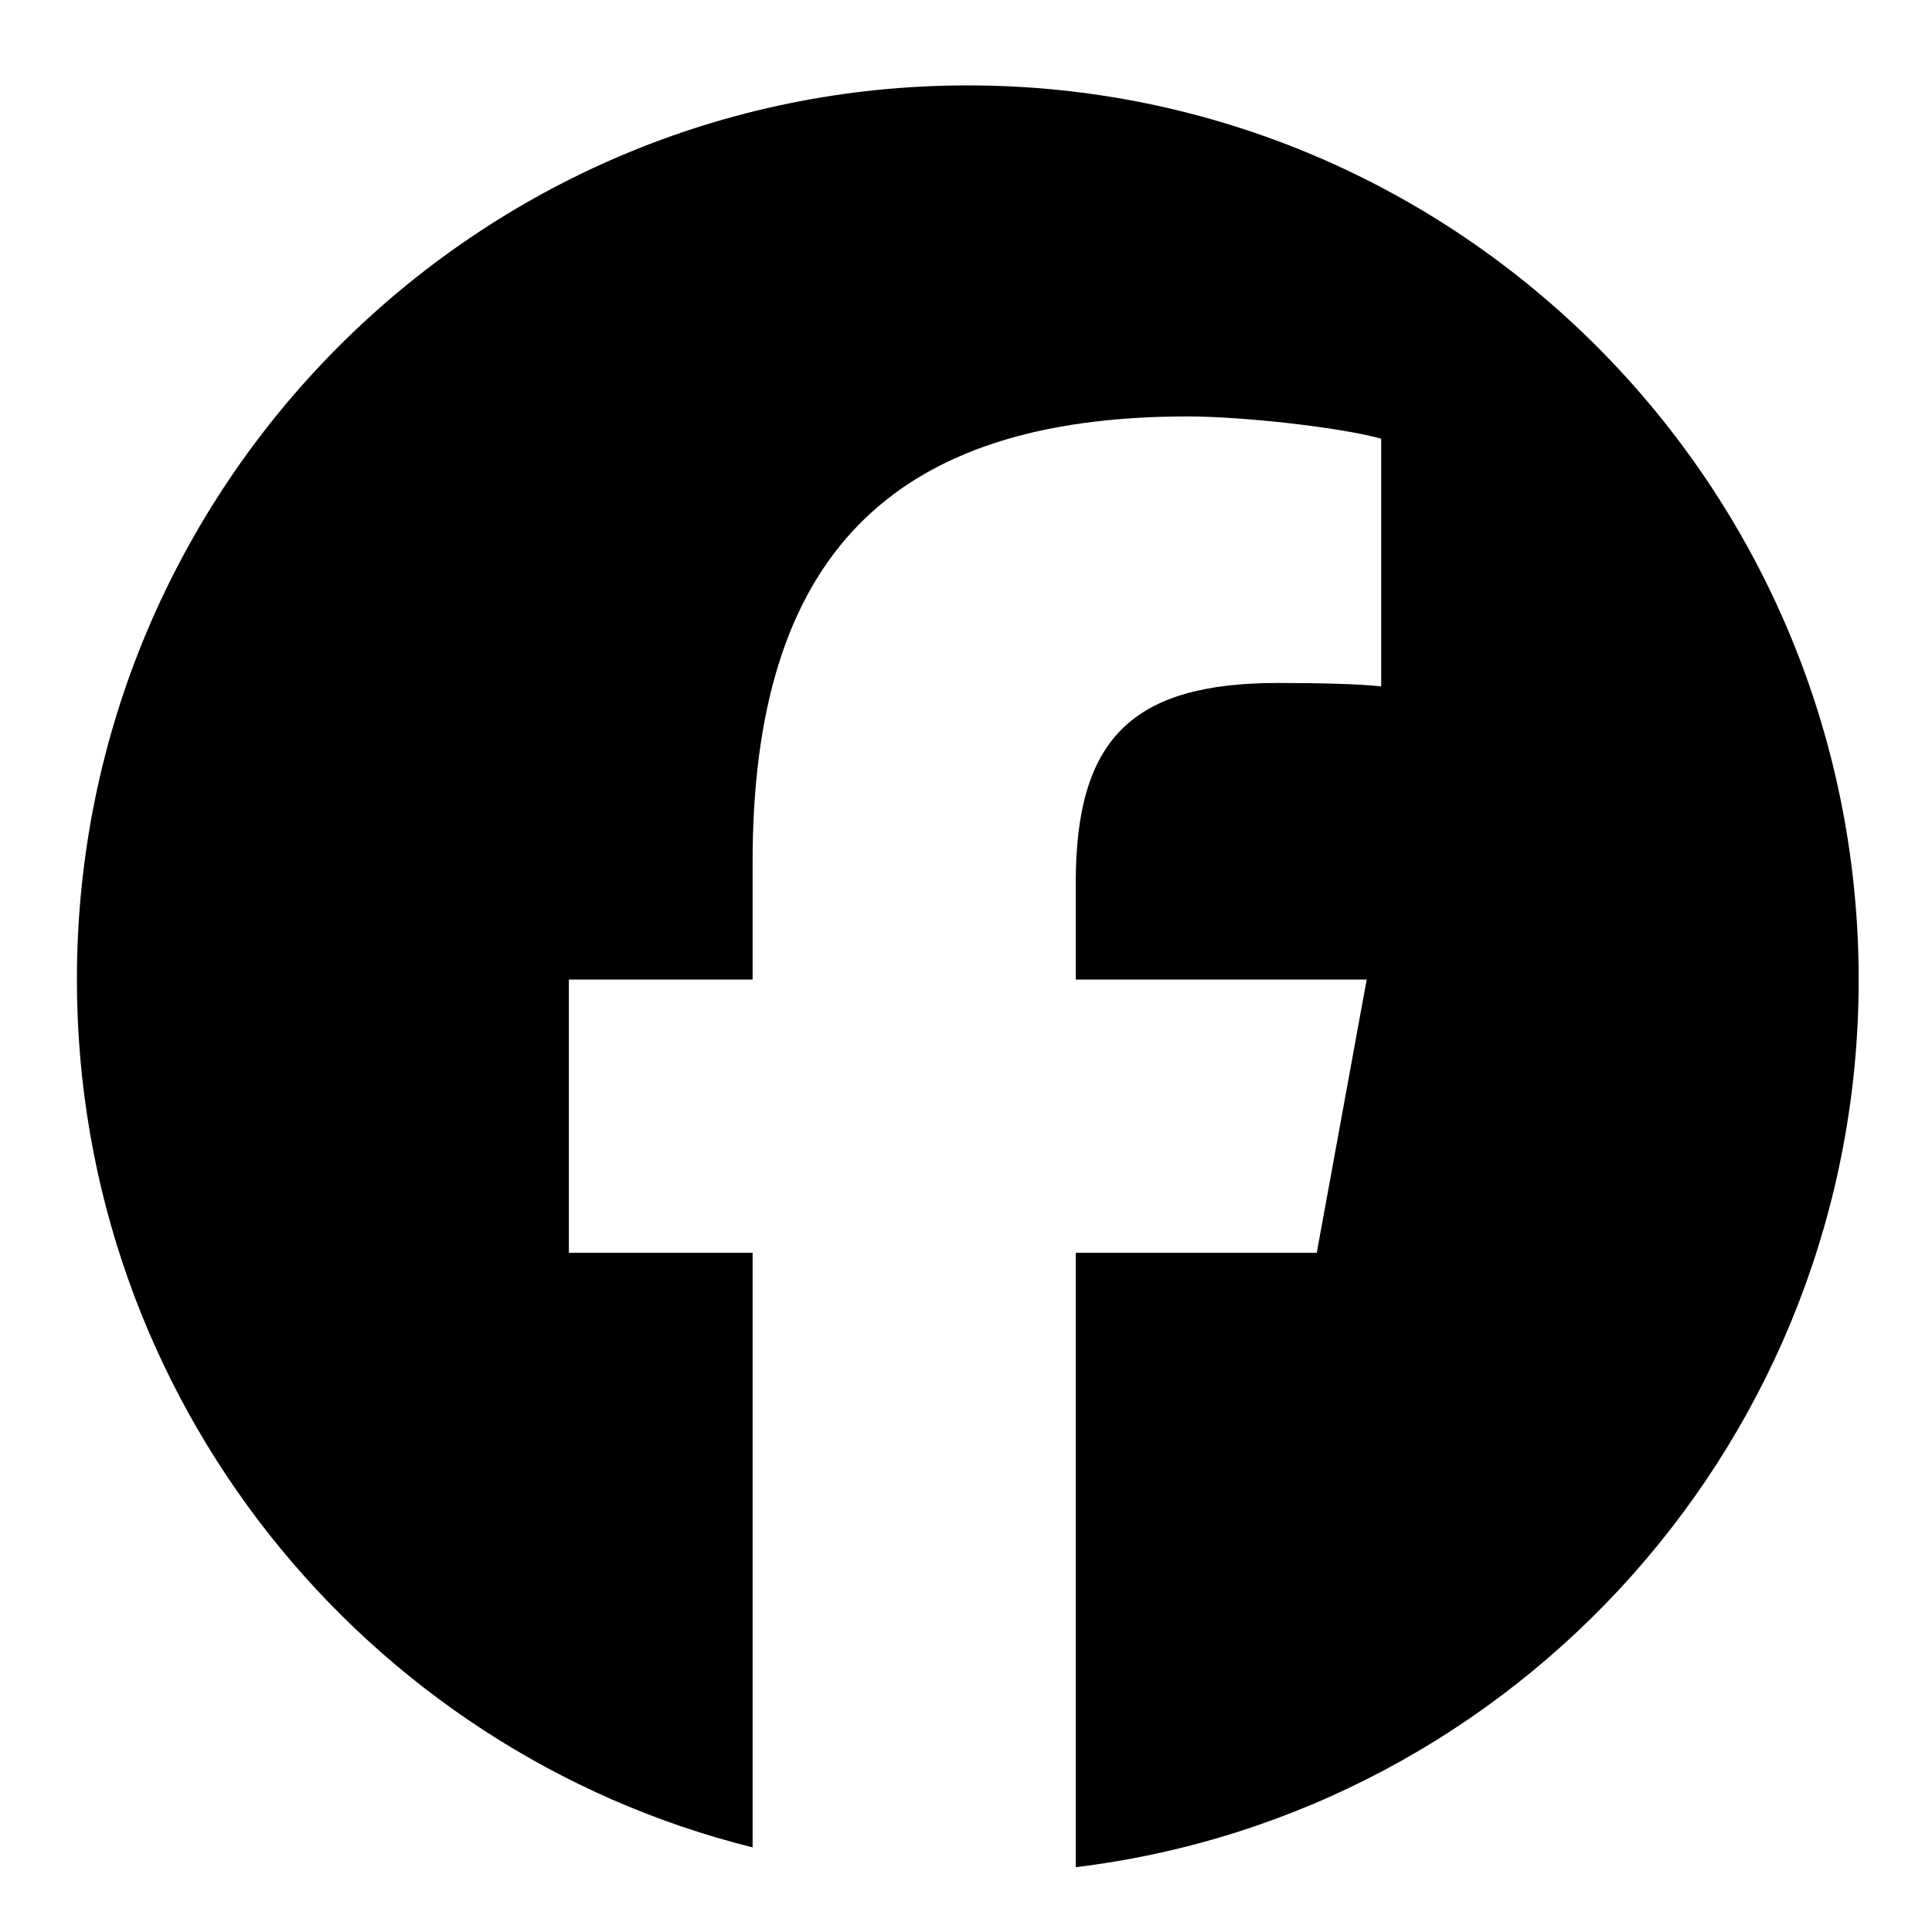<svg width="20" height="20" viewBox="0 0 20 20" fill="none" xmlns="http://www.w3.org/2000/svg">
<g clip-path="url(#clip0_891_24)">
<path d="M10.018 0.884C4.925 0.884 0.796 5.028 0.796 10.14C0.796 14.481 3.774 18.124 7.791 19.124V12.969H5.889V10.14H7.791V8.922C7.791 5.771 9.211 4.311 12.293 4.311C12.877 4.311 13.885 4.426 14.298 4.541V7.105C14.08 7.082 13.702 7.07 13.232 7.07C11.72 7.07 11.136 7.645 11.136 9.14V10.14H14.148L13.631 12.969H11.136V19.329C15.702 18.775 19.241 14.873 19.241 10.14C19.24 5.028 15.111 0.884 10.018 0.884Z" fill="black"/>
</g>
<defs>
<clipPath id="clip0_891_24">
<rect width="18.444" height="18.444" fill="white" transform="translate(0.796 0.884)"/>
</clipPath>
</defs>
</svg>
